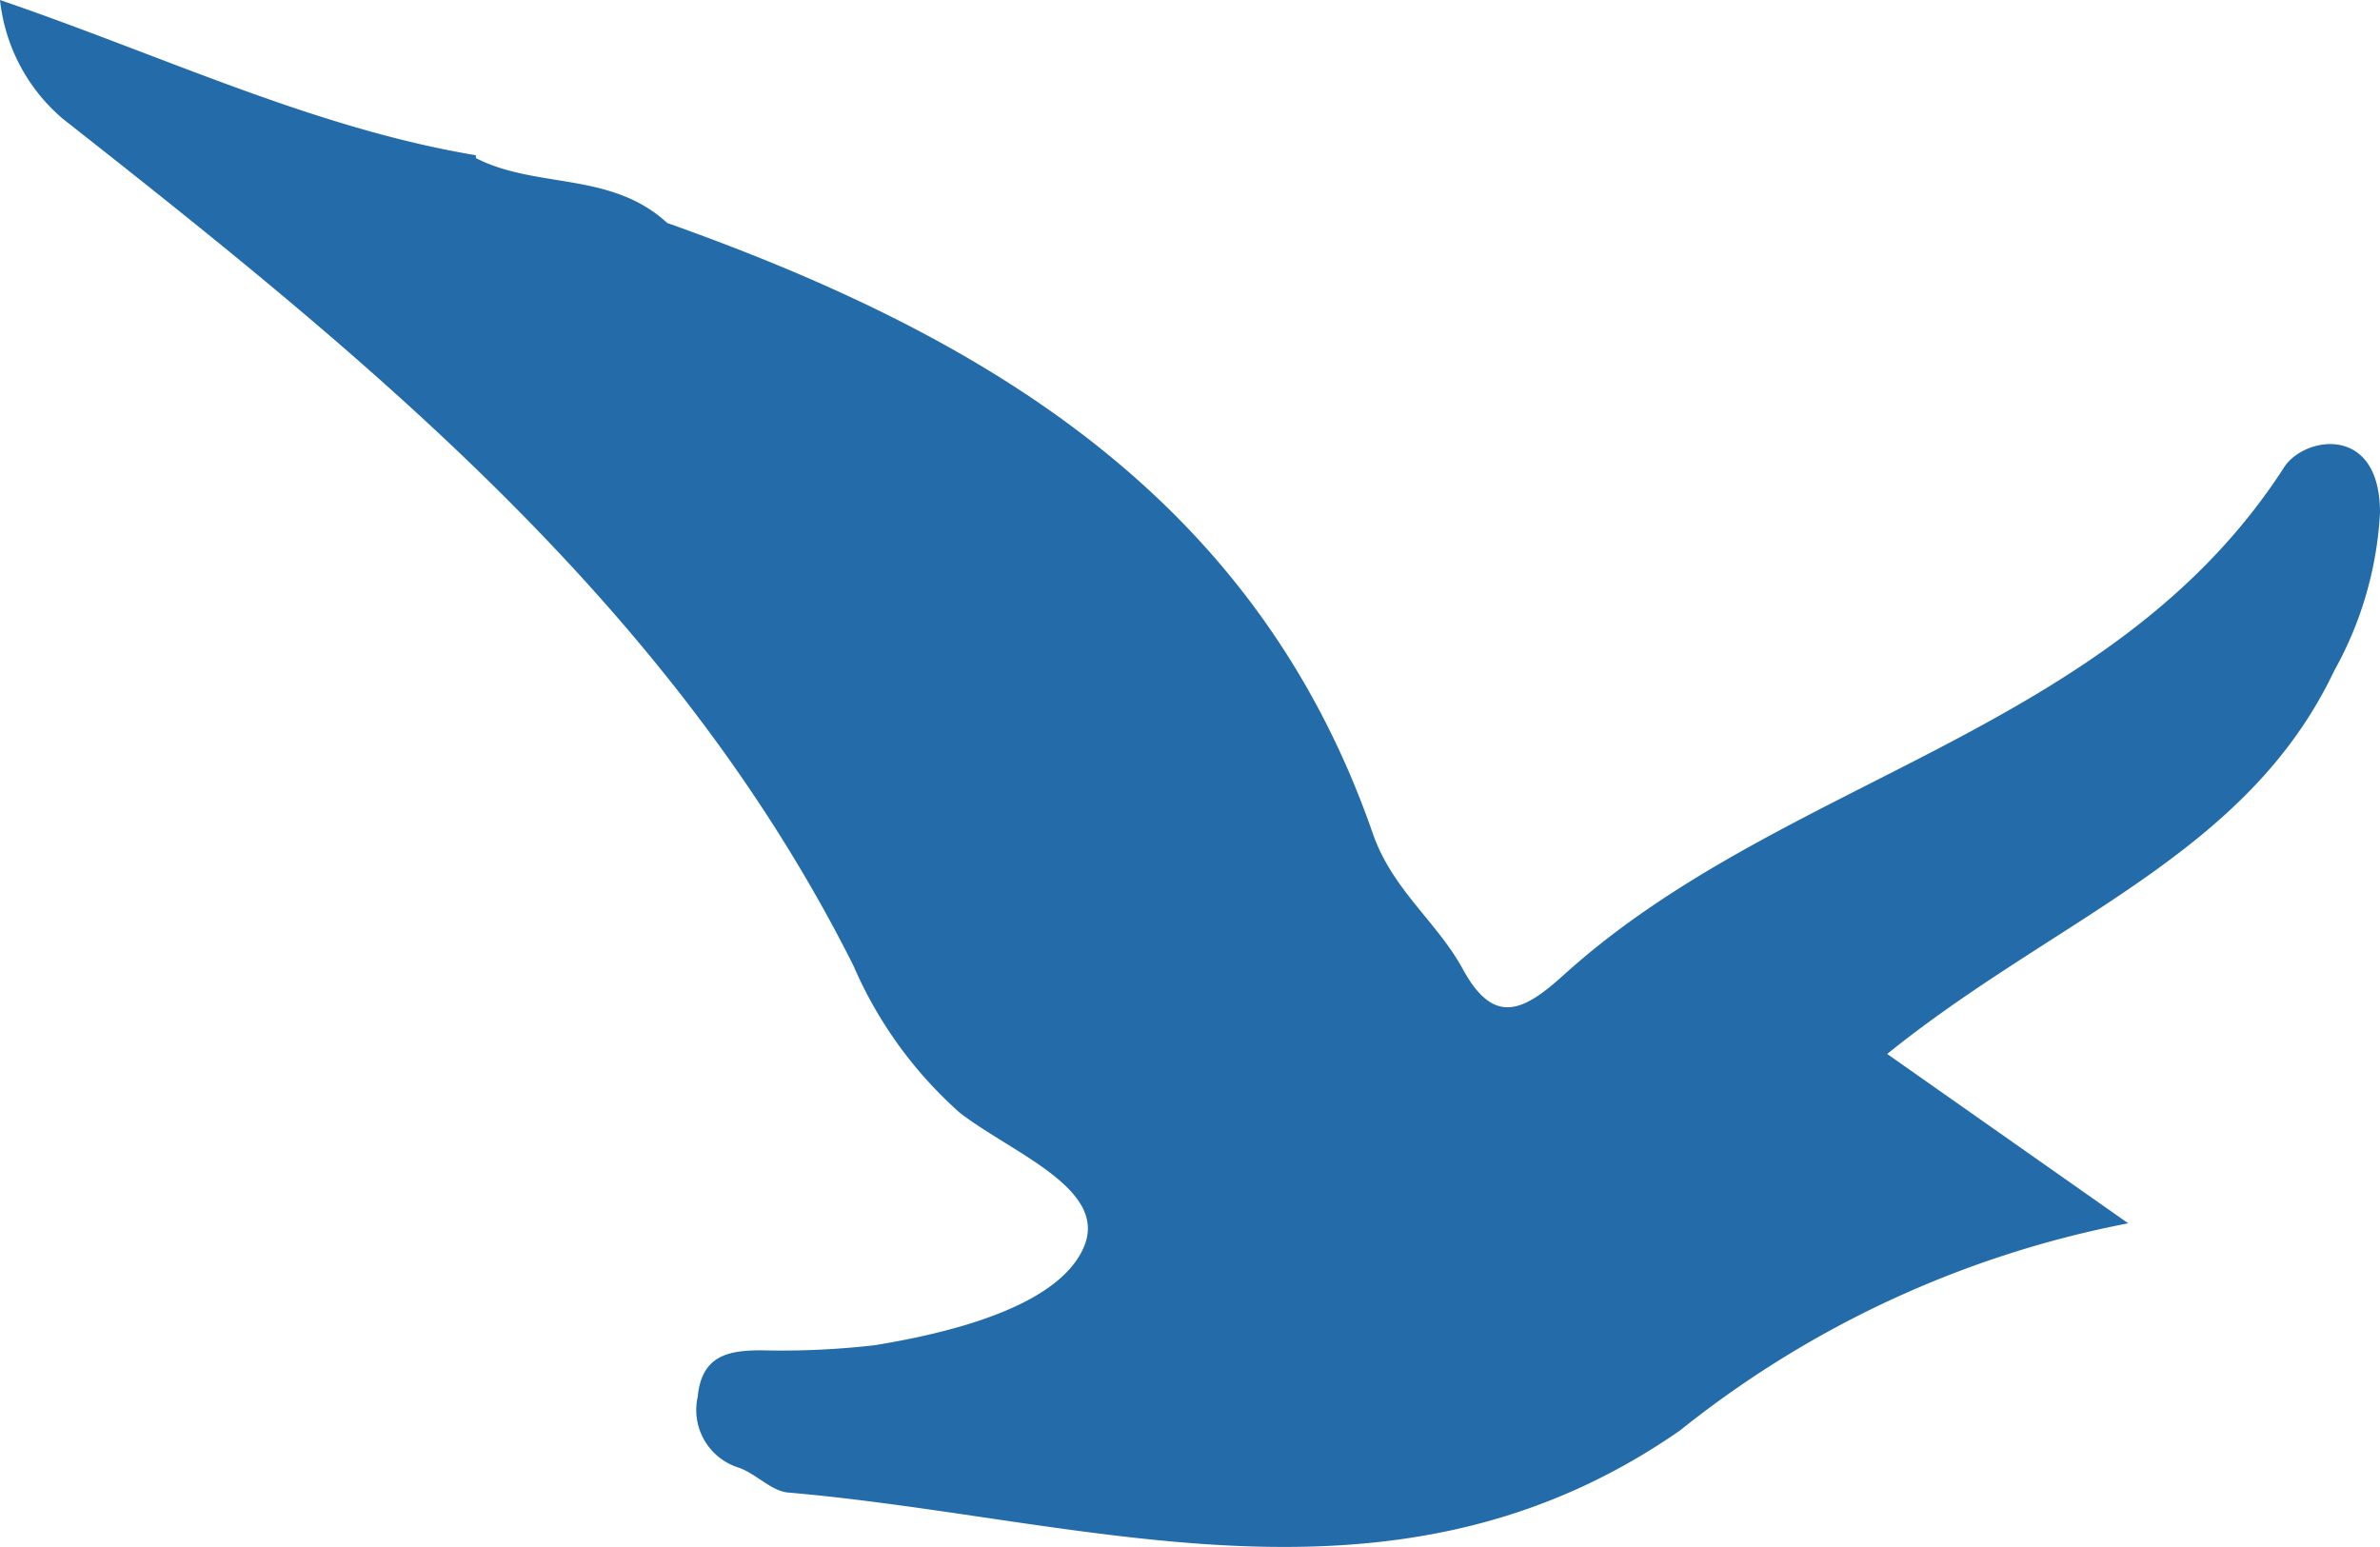 <svg xmlns="http://www.w3.org/2000/svg" viewBox="0 0 42.16 27.41"><g data-name="Calque 2"><g data-name="Calque 1"><path d="M8.43,2.75C5.56,2.27,2.92,1,0,0A3.21,3.21,0,0,0,1.12,2.11c5.43,4.27,10.8,8.62,14,15A7.4,7.4,0,0,0,17,19.71c.93.72,2.64,1.35,2.2,2.38s-2.29,1.51-3.71,1.74a14.44,14.44,0,0,1-2,.09c-.57,0-1.06.08-1.13.82A1.07,1.07,0,0,0,13.09,26c.31.11.58.42.88.44,5.31.46,10.71,2.43,15.79-1.1a18.2,18.2,0,0,1,7.94-3.67l-4.27-3c3-2.42,6.37-3.52,7.92-6.79a6.43,6.43,0,0,0,.81-2.8c0-1.58-1.35-1.35-1.7-.8-3.06,4.74-8.88,5.47-12.77,9-.7.63-1.22.9-1.77-.1-.46-.85-1.25-1.41-1.6-2.41-2.08-6-6.93-8.84-12.5-10.82-1-.92-2.32-.6-3.39-1.15" fill="#246ca9"/></g></g></svg>